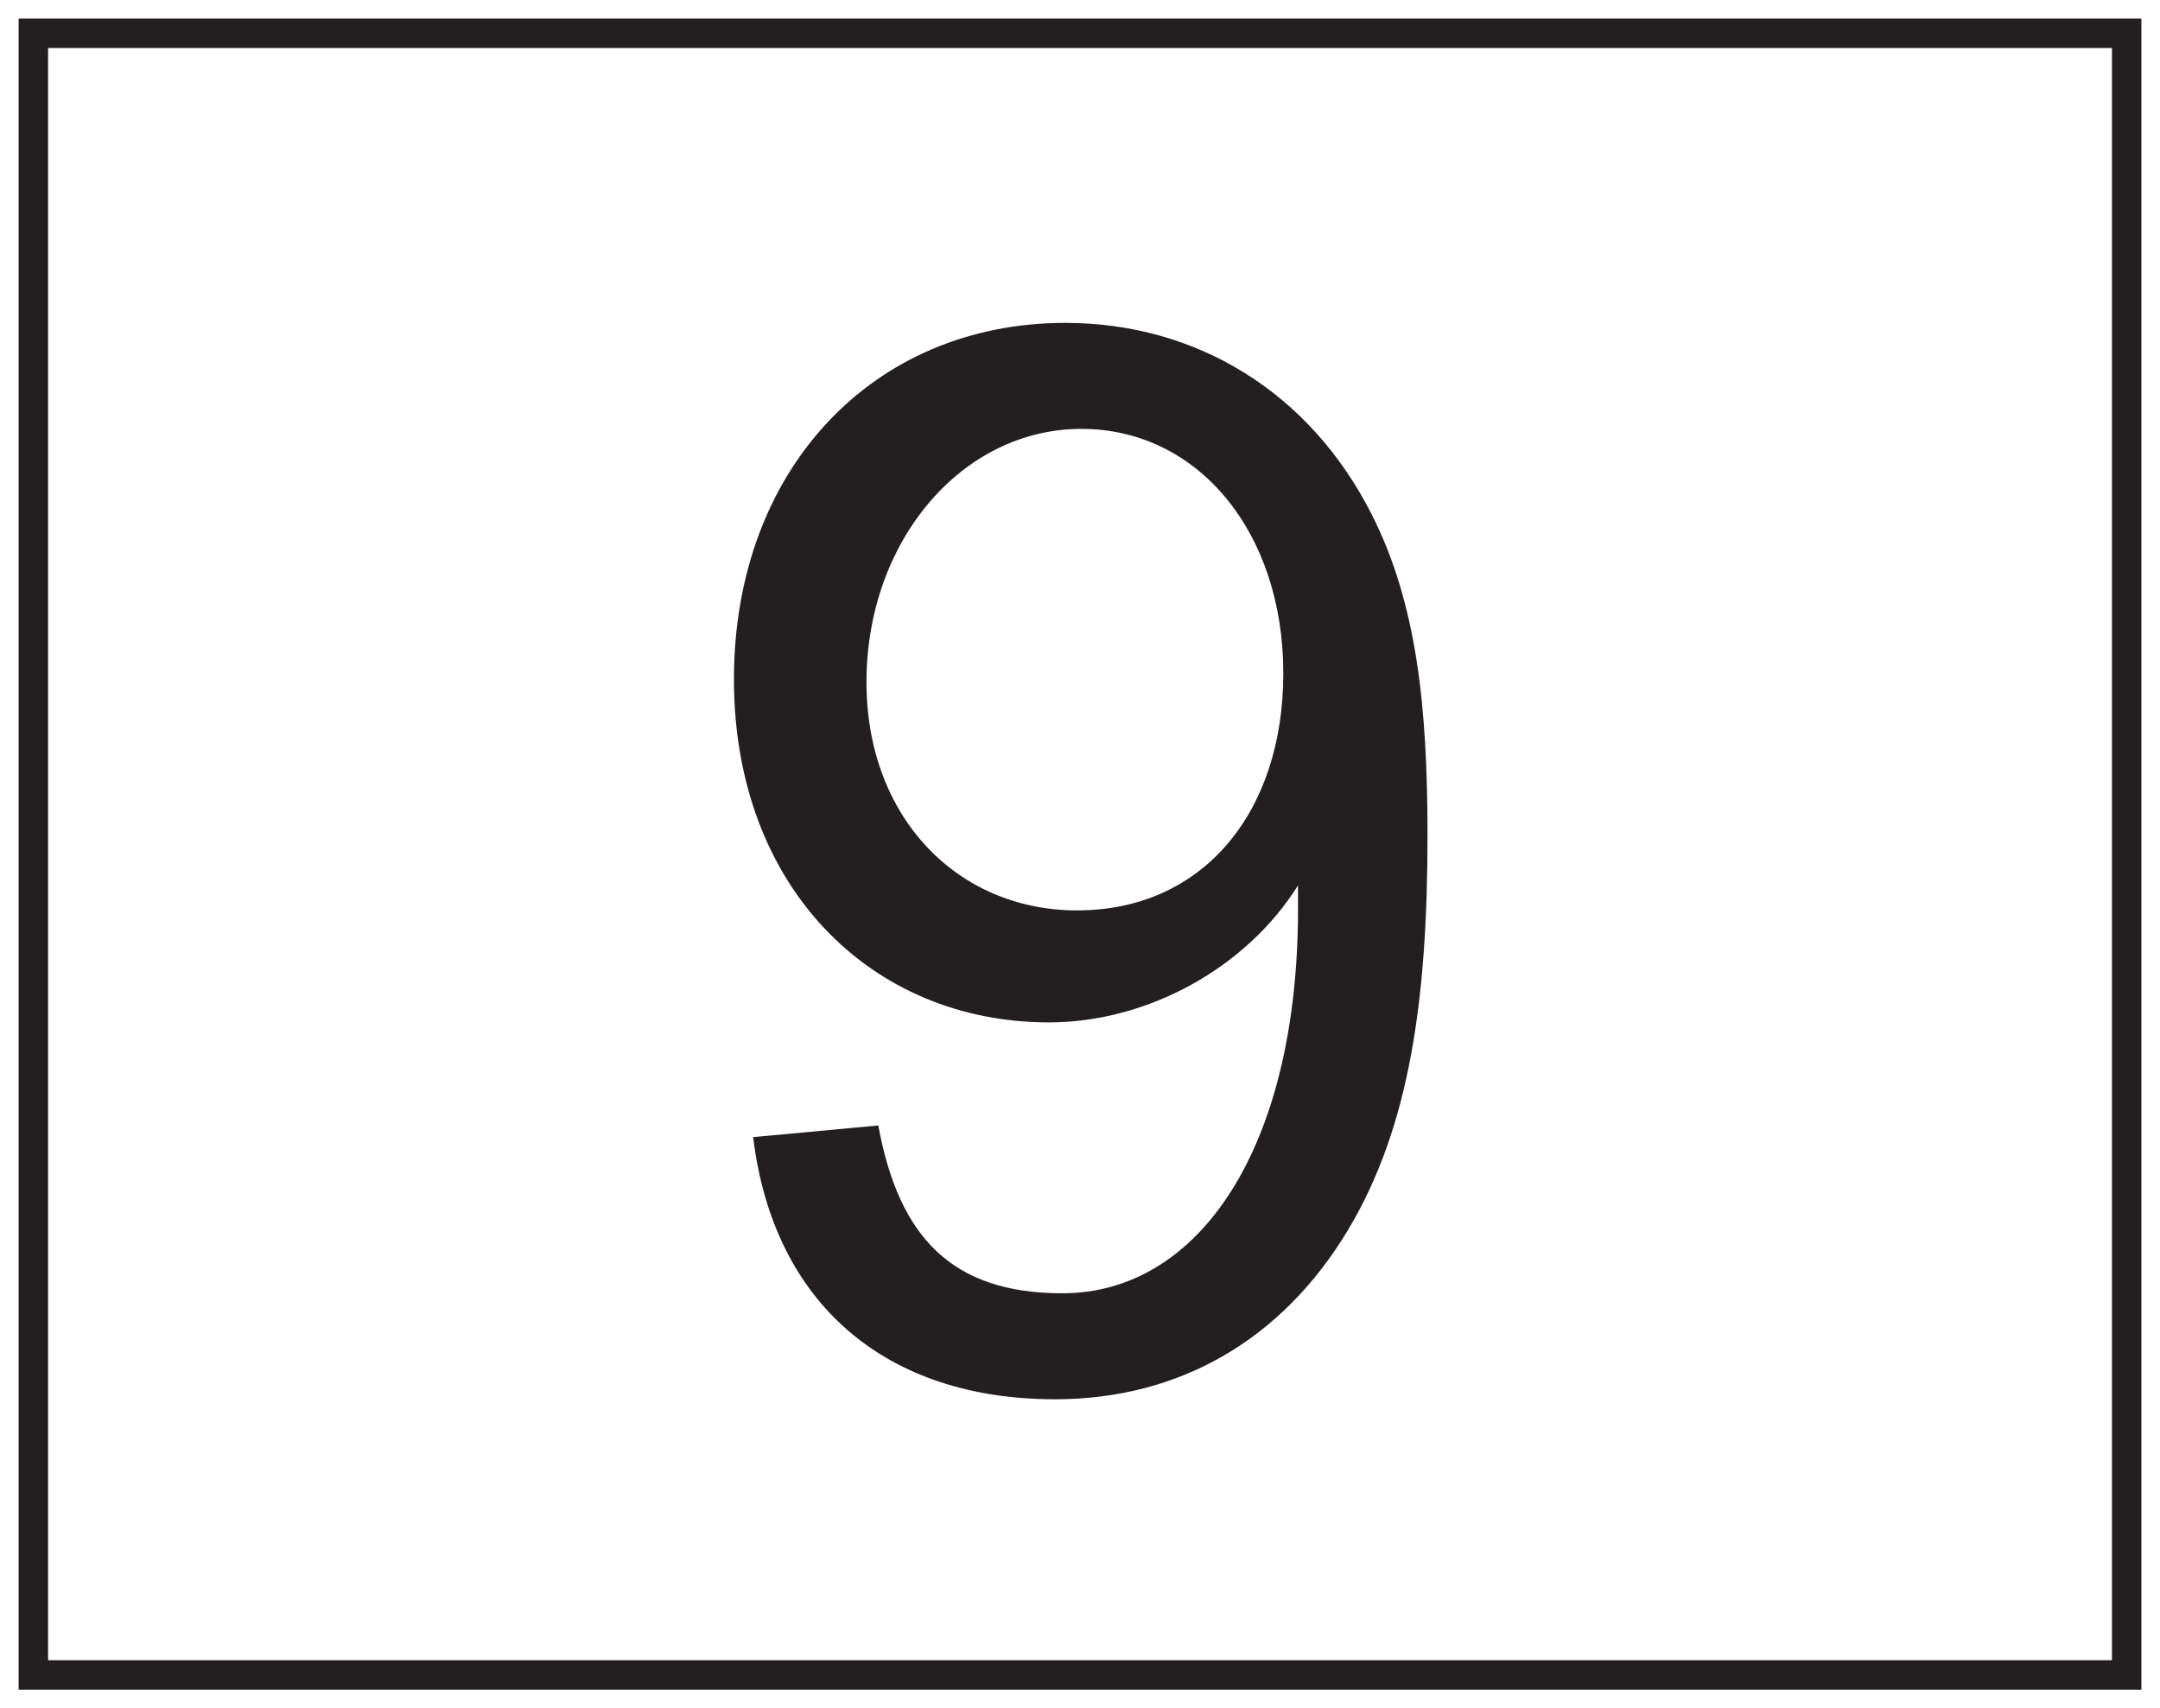 <?xml version="1.0" encoding="UTF-8"?>
<svg xmlns="http://www.w3.org/2000/svg" xmlns:xlink="http://www.w3.org/1999/xlink" width="220pt" height="174pt" viewBox="0 0 220 174" version="1.1">
<defs>
<g>
<symbol overflow="visible" id="glyph0-0">
<path style="stroke:none;" d="M 1.797 0 L 73.047 0 L 73.047 -99.75 L 1.797 -99.75 Z M 13.203 -92.703 L 61.656 -92.703 L 37.5 -56.25 Z M 9 -86.25 L 33.156 -49.953 C 33.156 -49.953 9 -13.5 9 -13.656 Z M 66 -86.25 L 66 -13.5 L 41.703 -49.953 Z M 61.656 -7.203 L 13.203 -7.203 L 37.5 -43.5 Z M 61.656 -7.203 "/>
</symbol>
<symbol overflow="visible" id="glyph0-1">
<path style="stroke:none;" d="M 63.906 -48.156 C 63.906 -23.844 53.844 -9 39.906 -9 C 28.656 -9 23.25 -14.703 21.156 -26.094 L 8.406 -24.906 C 10.5 -7.797 22.047 1.797 39.156 1.797 C 51.75 1.797 62.25 -4.203 69 -15.453 C 75.297 -25.953 77.094 -39 77.094 -55.656 C 77.094 -68.547 76.047 -79.203 71.406 -88.344 C 65.094 -100.797 53.547 -107.844 40.203 -107.844 C 20.547 -107.844 6.453 -92.844 6.453 -71.547 C 6.453 -50.406 20.406 -36.594 38.547 -36.594 C 48.594 -36.594 58.656 -42.156 63.906 -50.547 Z M 62.406 -72.156 C 62.406 -57.906 54.156 -48 41.406 -48 C 29.25 -48 19.953 -57.453 19.953 -71.25 C 19.953 -85.656 29.703 -97.047 41.844 -97.047 C 53.703 -97.047 62.406 -86.547 62.406 -72.156 Z M 62.406 -72.156 "/>
</symbol>
</g>
</defs>
<g id="surface1">
<rect x="0" y="0" width="220" height="174" style="fill:rgb(100%,100%,100%);fill-opacity:1;stroke:none;"/>
<path style=" stroke:none;fill-rule:nonzero;fill:rgb(100%,100%,100%);fill-opacity:1;" d="M 3.395 3.391 L 216.602 3.391 L 216.602 170.609 L 3.395 170.609 Z M 3.395 3.391 "/>
<path style=" stroke:none;fill-rule:nonzero;fill:rgb(13.73%,12.16%,12.549%);fill-opacity:1;" d="M 218.105 1.891 L 1.898 1.891 L 1.898 172.109 L 218.105 172.109 Z M 215.105 169.109 L 4.898 169.109 L 4.898 4.891 L 215.105 4.891 Z M 215.105 169.109 "/>
<g style="fill:rgb(13.73%,12.16%,12.549%);fill-opacity:1;">
  <use xlink:href="#glyph0-1" x="68.3" y="140.733"/>
</g>
</g>
</svg>
